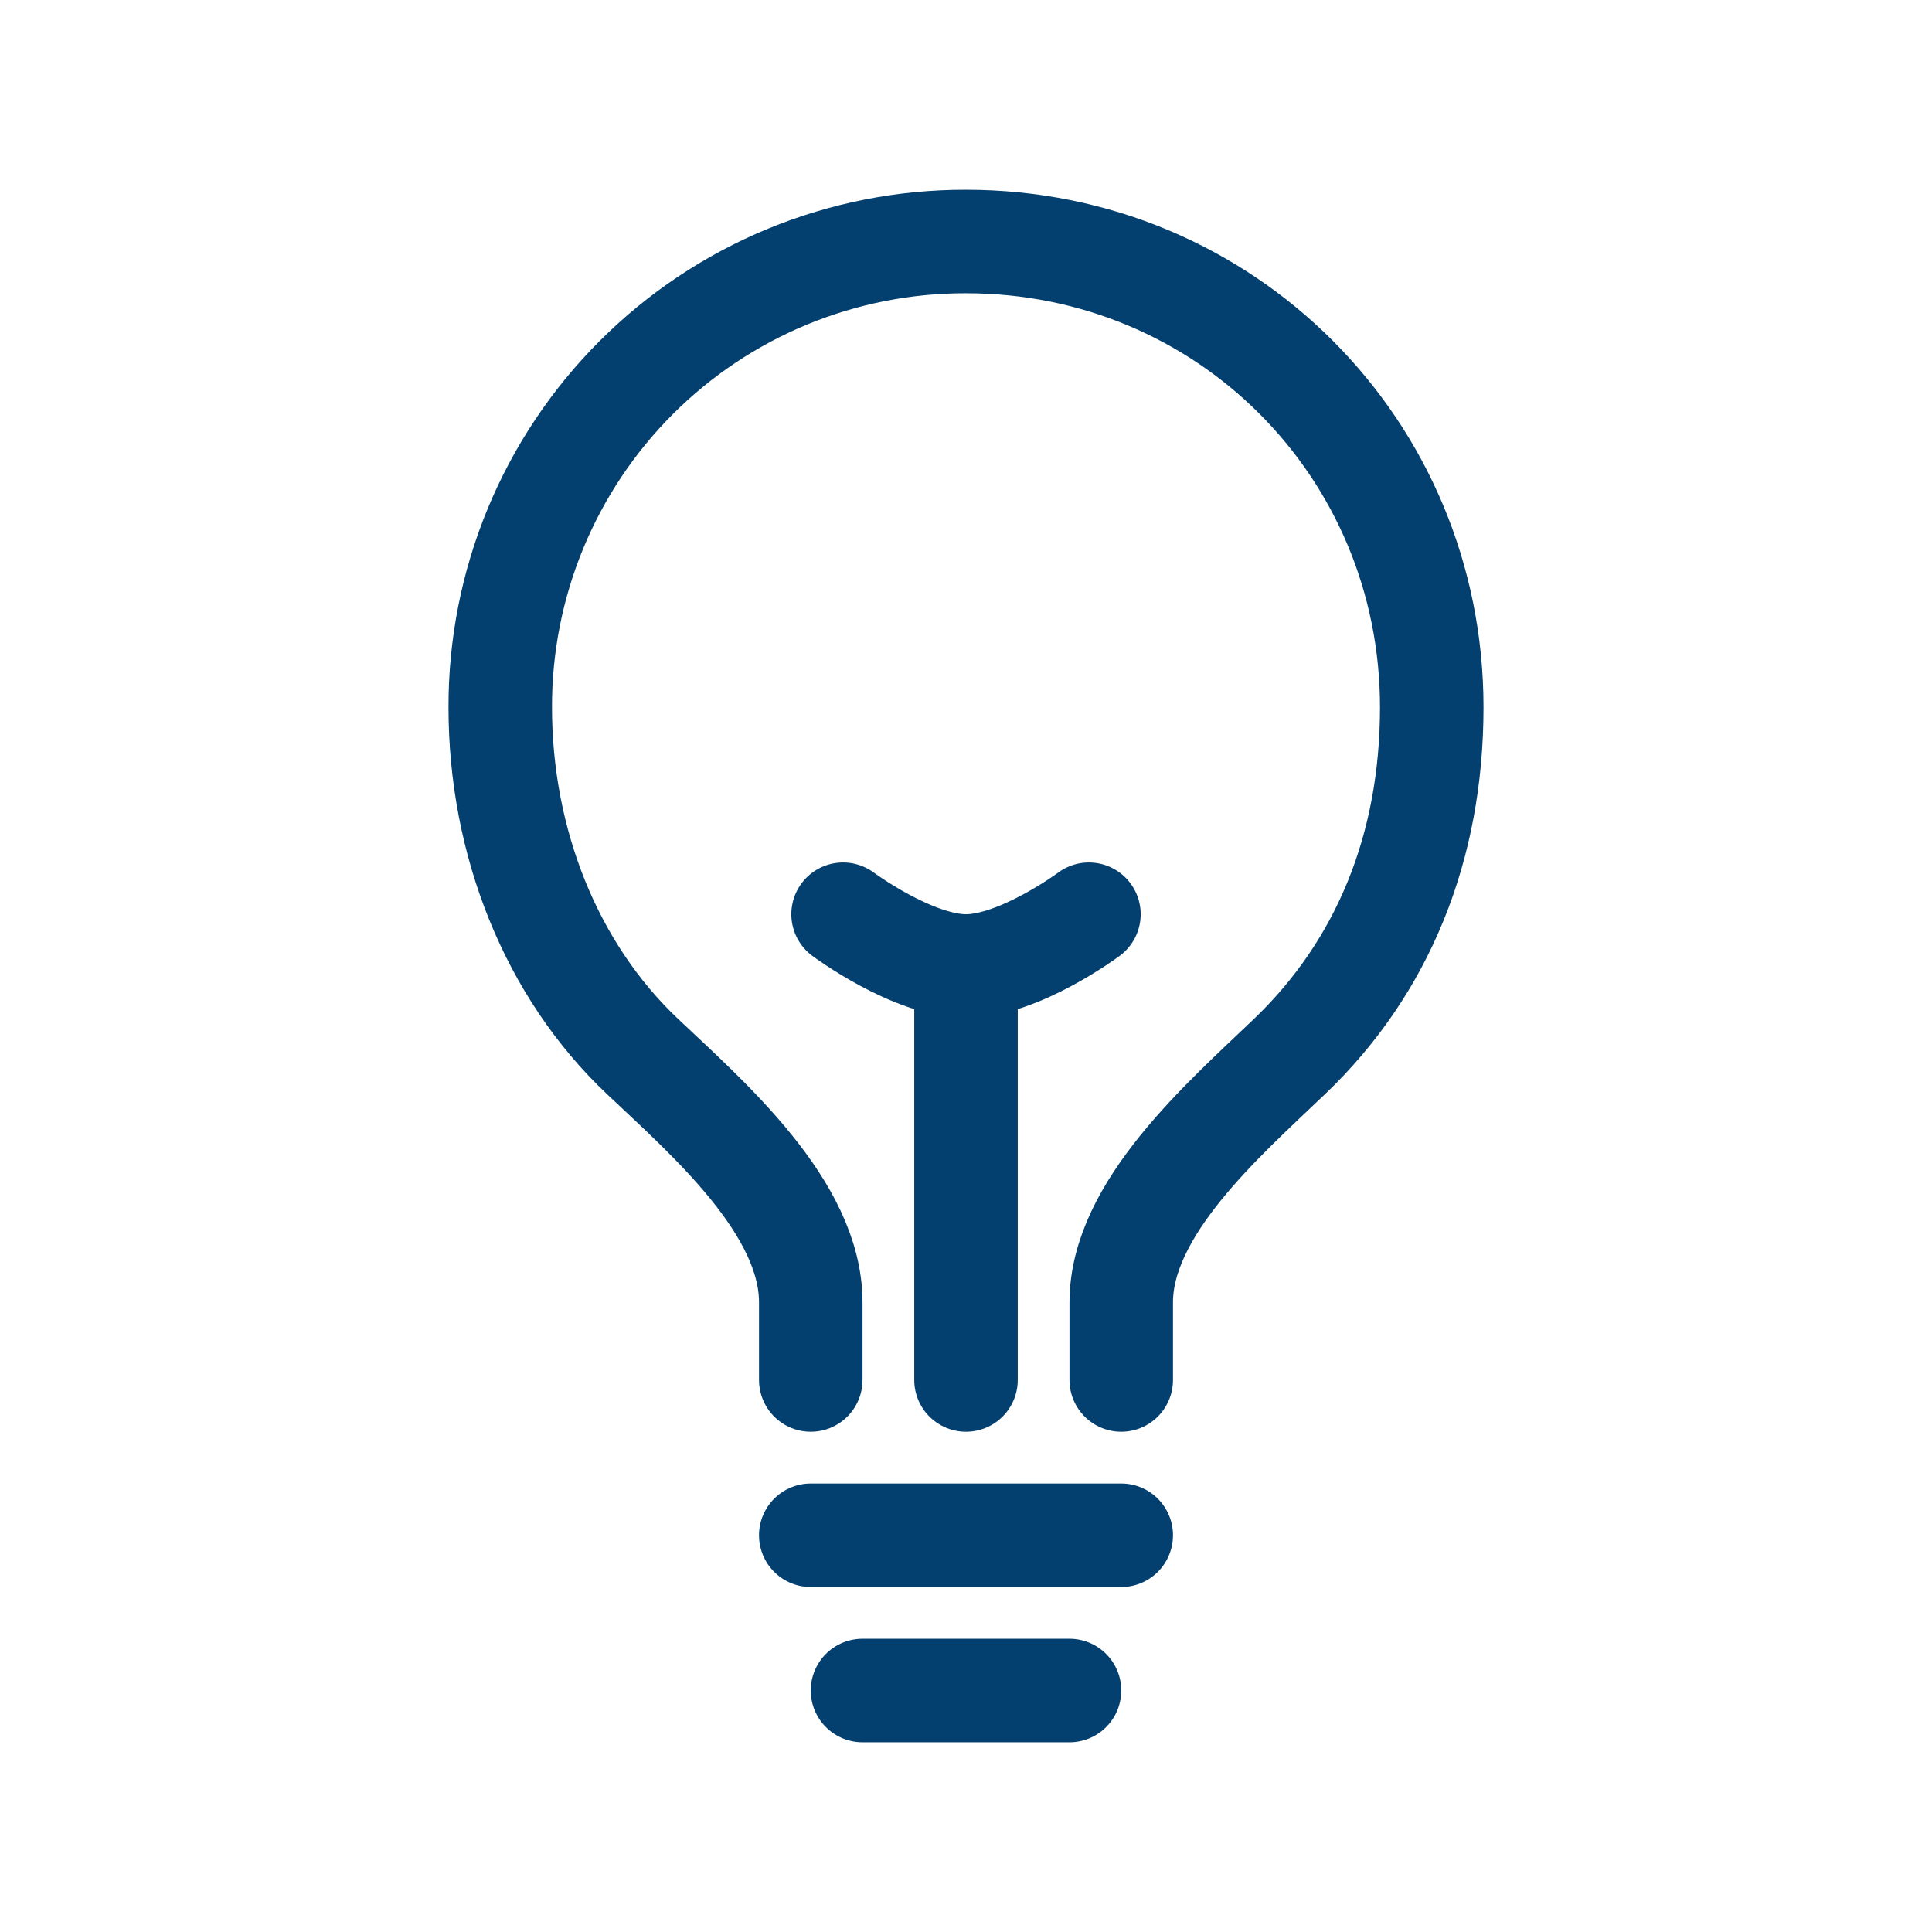 <svg width="40" height="40" viewBox="0 0 40 40" fill="none" xmlns="http://www.w3.org/2000/svg">
<path d="M23.214 28.571V26.964C23.214 25.022 25.326 23.186 26.697 21.875C28.628 20.029 29.643 17.549 29.643 14.643C29.643 9.286 25.375 5 20 5C18.733 4.997 17.477 5.244 16.306 5.727C15.134 6.21 14.07 6.92 13.174 7.816C12.277 8.713 11.567 9.777 11.084 10.948C10.601 12.12 10.354 13.376 10.357 14.643C10.357 17.445 11.416 20.093 13.304 21.875C14.666 23.161 16.786 25.002 16.786 26.964V28.571M17.857 35H22.143M16.786 31.786H23.214M20 28.571V20" stroke="#04406F" stroke-width="2.143" stroke-linecap="round" stroke-linejoin="round"/>
<path d="M22.545 18.928C22.545 18.928 21.104 20 20 20C18.896 20 17.455 18.928 17.455 18.928" stroke="#04406F" stroke-width="2.143" stroke-linecap="round" stroke-linejoin="round"/>
</svg>
